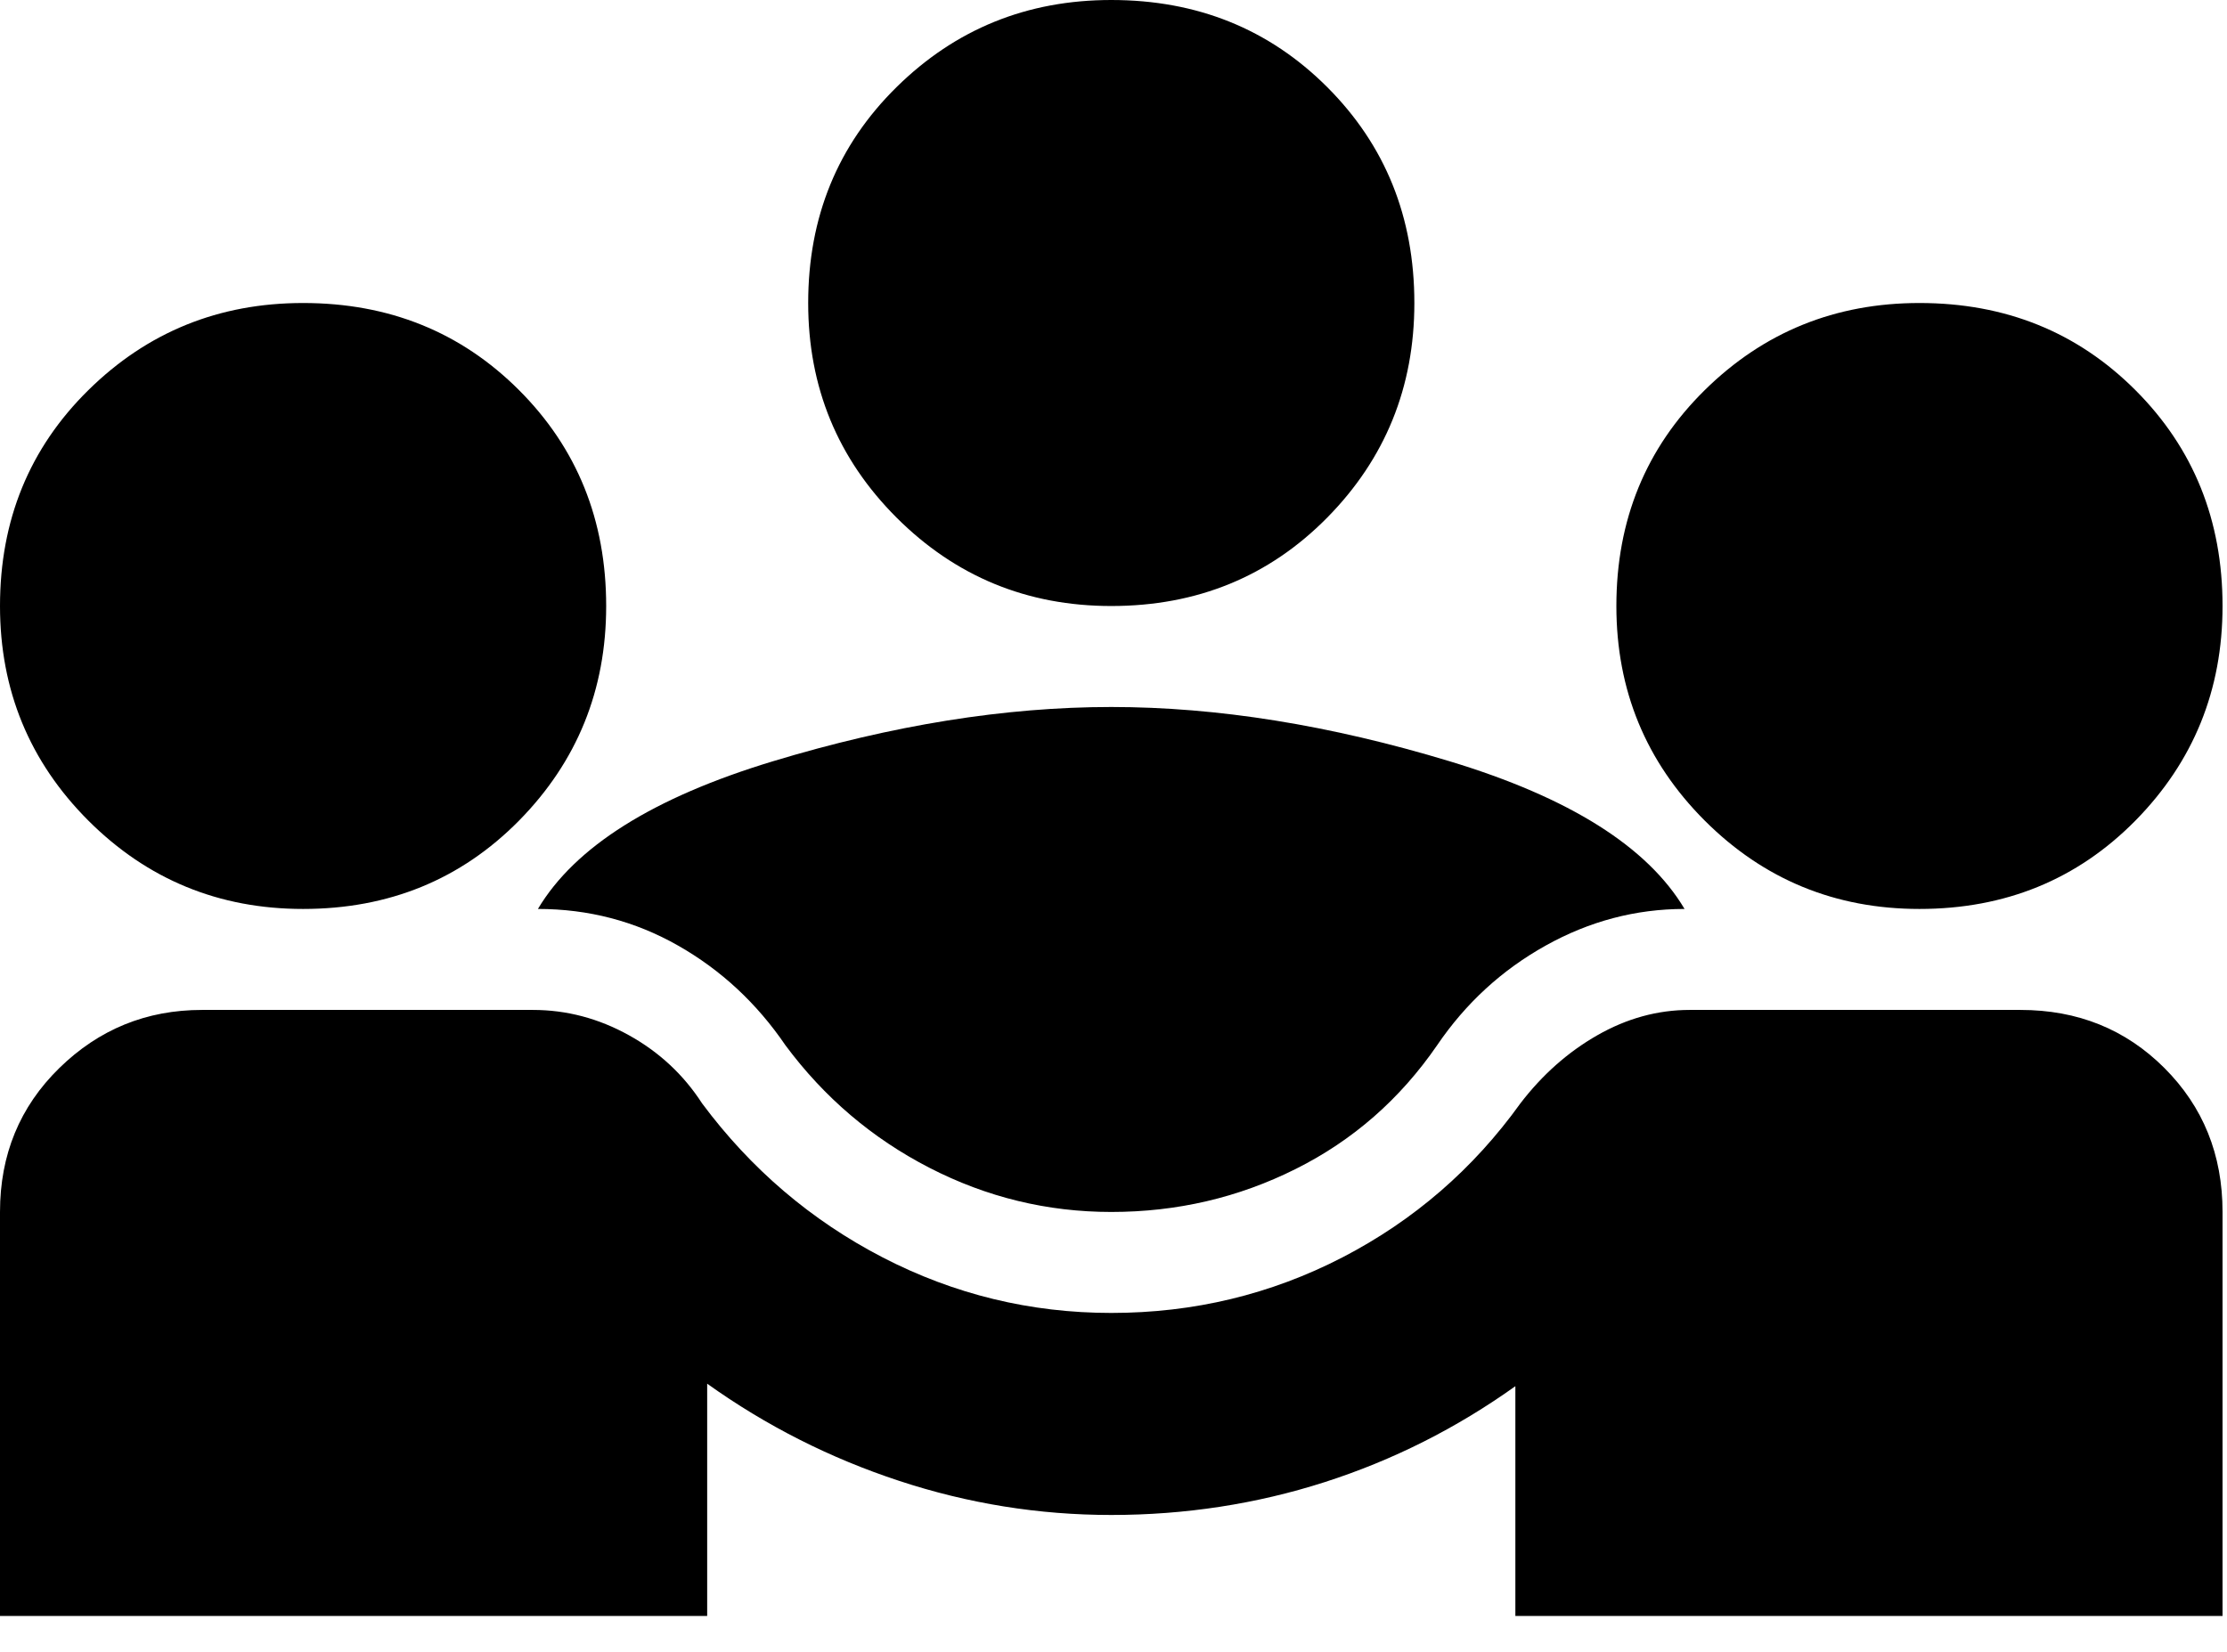 <?xml version="1.0" encoding="utf-8"?>
<svg xmlns="http://www.w3.org/2000/svg" fill="none" height="100%" overflow="visible" preserveAspectRatio="none" style="display: block;" viewBox="0 0 31 23" width="100%">
<path d="M0 22.5V16.875C0 16.078 0.275 15.41 0.826 14.871C1.377 14.332 2.039 14.062 2.812 14.062H7.418C7.887 14.062 8.332 14.18 8.754 14.414C9.176 14.648 9.516 14.965 9.773 15.363C10.453 16.277 11.291 16.992 12.287 17.508C13.283 18.023 14.344 18.281 15.469 18.281C16.617 18.281 17.689 18.023 18.686 17.508C19.682 16.992 20.508 16.277 21.164 15.363C21.469 14.965 21.826 14.648 22.236 14.414C22.646 14.18 23.074 14.062 23.52 14.062H28.125C28.922 14.062 29.59 14.332 30.129 14.871C30.668 15.41 30.938 16.078 30.938 16.875V22.5H21.094V19.301C20.273 19.887 19.389 20.332 18.439 20.637C17.49 20.941 16.5 21.094 15.469 21.094C14.461 21.094 13.477 20.936 12.516 20.619C11.555 20.303 10.664 19.852 9.844 19.266V22.5H0ZM15.469 16.875C14.578 16.875 13.734 16.67 12.938 16.26C12.141 15.85 11.473 15.281 10.934 14.555C10.535 13.969 10.037 13.506 9.439 13.166C8.842 12.826 8.191 12.656 7.488 12.656C8.004 11.789 9.094 11.104 10.758 10.6C12.422 10.096 13.992 9.844 15.469 9.844C16.945 9.844 18.516 10.096 20.18 10.6C21.844 11.104 22.934 11.789 23.449 12.656C22.77 12.656 22.125 12.826 21.516 13.166C20.906 13.506 20.402 13.969 20.004 14.555C19.488 15.305 18.832 15.879 18.035 16.277C17.238 16.676 16.383 16.875 15.469 16.875ZM4.219 12.656C3.047 12.656 2.051 12.246 1.23 11.426C0.41 10.605 0 9.609 0 8.438C0 7.242 0.41 6.24 1.23 5.432C2.051 4.623 3.047 4.219 4.219 4.219C5.414 4.219 6.416 4.623 7.225 5.432C8.033 6.24 8.438 7.242 8.438 8.438C8.438 9.609 8.033 10.605 7.225 11.426C6.416 12.246 5.414 12.656 4.219 12.656ZM26.719 12.656C25.547 12.656 24.551 12.246 23.73 11.426C22.91 10.605 22.5 9.609 22.5 8.438C22.5 7.242 22.91 6.24 23.73 5.432C24.551 4.623 25.547 4.219 26.719 4.219C27.914 4.219 28.916 4.623 29.725 5.432C30.533 6.24 30.938 7.242 30.938 8.438C30.938 9.609 30.533 10.605 29.725 11.426C28.916 12.246 27.914 12.656 26.719 12.656ZM15.469 8.438C14.297 8.438 13.301 8.027 12.48 7.207C11.66 6.387 11.25 5.391 11.25 4.219C11.25 3.023 11.66 2.021 12.48 1.213C13.301 0.404 14.297 0 15.469 0C16.664 0 17.666 0.404 18.475 1.213C19.283 2.021 19.688 3.023 19.688 4.219C19.688 5.391 19.283 6.387 18.475 7.207C17.666 8.027 16.664 8.438 15.469 8.438Z" fill="black" id="Vector"/>
</svg>